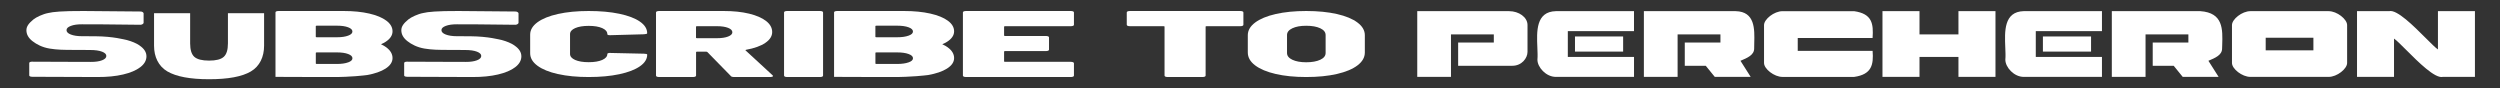 <svg width="1136" height="40" viewBox="0 0 1136 40" fill="none" xmlns="http://www.w3.org/2000/svg">
<rect x="0" y="0" width="1136" height="40" fill="#333333" stroke="none"/>
<g id="SUBSCRIBE">
<g id="Group 1000001828">
<path id="Vector" d="M579.656 33.61C575.642 32.683 572.536 31.371 570.324 29.698C568.112 28.024 567 26.068 567 23.842V16.004C567 13.842 568.099 11.924 570.324 10.251C572.536 8.591 575.642 7.291 579.656 6.377C583.67 5.463 588.298 5 593.54 5C598.781 5 603.511 5.463 607.526 6.377C611.54 7.291 614.646 8.591 616.858 10.251C619.07 11.924 620.182 13.829 620.182 16.004V23.842C620.182 26.068 619.07 28.012 616.858 29.698C614.646 31.384 611.54 32.683 607.526 33.61C603.511 34.537 598.845 35 593.54 35C588.234 35 583.67 34.537 579.656 33.61ZM599.945 27.149C601.555 26.39 602.361 25.36 602.361 24.086V15.914C602.361 14.64 601.555 13.61 599.945 12.851C598.334 12.091 596.199 11.705 593.54 11.705C590.881 11.705 588.848 12.091 587.237 12.851C585.626 13.61 584.821 14.64 584.821 15.914V24.086C584.821 25.36 585.626 26.39 587.237 27.149C588.848 27.909 590.945 28.295 593.54 28.295C596.135 28.295 598.321 27.909 599.945 27.149Z" fill="white"/>
<path id="Vector_2" d="M564.593 5.173C564.336 5.065 563.971 5 563.521 5H513.457C513.007 5 512.643 5.065 512.386 5.173C512.129 5.281 512 5.432 512 5.647V11.259C512 11.453 512.129 11.604 512.386 11.734C512.643 11.842 513.007 11.906 513.457 11.906H528.674C528.995 11.906 529.167 11.971 529.167 12.122V34.352C529.167 34.547 529.295 34.698 529.552 34.827C529.81 34.935 530.174 35 530.624 35H546.376C546.826 35 547.19 34.935 547.448 34.827C547.705 34.719 547.833 34.547 547.833 34.352V12.122C547.833 11.971 548.005 11.906 548.326 11.906H563.543C563.993 11.906 564.357 11.842 564.614 11.734C564.871 11.626 565 11.453 565 11.259V5.647C565 5.453 564.871 5.281 564.614 5.173H564.593Z" fill="white"/>
<g id="Group 1000001829">
<path id="Vector_3" d="M253.571 33.667C249.558 32.774 246.442 31.506 244.234 29.875C242.013 28.244 240.909 26.355 240.909 24.193V15.729C240.909 13.607 242.013 11.743 244.234 10.112C246.455 8.494 249.558 7.239 253.571 6.346C257.584 5.453 262.221 5 267.494 5C272.766 5 277.403 5.414 281.416 6.255C285.429 7.097 288.545 8.274 290.753 9.802C292.974 11.329 294.078 13.089 294.078 15.108C294.078 15.354 293.597 15.509 292.636 15.574L277.416 15.988H277.13C276.364 15.988 275.974 15.833 275.974 15.522C275.974 14.383 275.208 13.464 273.662 12.778C272.117 12.092 270.065 11.756 267.494 11.756C264.922 11.756 262.87 12.105 261.338 12.778C259.792 13.464 259.026 14.383 259.026 15.522V24.53C259.026 25.643 259.792 26.549 261.338 27.235C262.883 27.921 264.935 28.257 267.494 28.257C270.052 28.257 272.117 27.921 273.662 27.235C275.208 26.549 275.974 25.656 275.974 24.53C275.974 24.361 276.104 24.232 276.364 24.154C276.623 24.064 276.974 24.038 277.429 24.064L292.649 24.4C293.61 24.426 294.091 24.569 294.091 24.814C294.091 26.82 292.987 28.607 290.766 30.134C288.545 31.674 285.442 32.864 281.429 33.719C277.416 34.573 272.779 35 267.507 35C262.234 35 257.597 34.56 253.584 33.654" fill="white"/>
<path id="Vector_4" d="M487.597 11.733C487.329 11.852 486.967 11.905 486.51 11.905H456.753C456.417 11.905 456.256 11.984 456.256 12.116V16.138C456.256 16.283 456.417 16.349 456.753 16.349H475.168C475.638 16.349 476.001 16.402 476.269 16.521C476.537 16.64 476.672 16.799 476.672 16.997V22.566C476.672 22.765 476.537 22.923 476.269 23.042C476.001 23.161 475.638 23.214 475.168 23.214H456.753C456.417 23.214 456.256 23.294 456.256 23.426V27.884C456.256 28.029 456.417 28.095 456.753 28.095H486.51C486.967 28.095 487.342 28.148 487.597 28.267C487.866 28.386 488 28.545 488 28.743V34.352C488 34.55 487.866 34.709 487.597 34.828C487.329 34.947 486.967 35 486.51 35H439.035C438.566 35 438.203 34.947 437.948 34.828C437.68 34.709 437.546 34.563 437.546 34.352V5.648C437.546 5.45 437.68 5.291 437.948 5.172C438.217 5.053 438.579 5 439.035 5H486.51C486.967 5 487.342 5.053 487.597 5.172C487.866 5.291 488 5.45 488 5.648V11.27C488 11.468 487.866 11.627 487.597 11.746" fill="white"/>
<path id="Vector_5" d="M332.068 34.524L321.429 23.651C321.299 23.545 321.103 23.479 320.842 23.479H316.774C316.448 23.479 316.292 23.545 316.292 23.691V34.352C316.292 34.55 316.162 34.709 315.901 34.828C315.64 34.947 315.288 35 314.832 35H299.551C299.095 35 298.743 34.947 298.482 34.828C298.221 34.709 298.091 34.563 298.091 34.352V5.648C298.091 5.45 298.221 5.291 298.482 5.172C298.743 5.053 299.095 5 299.551 5H328.847C333.228 5 337.074 5.397 340.399 6.204C343.711 7.011 346.292 8.122 348.131 9.563C349.969 11.005 350.882 12.672 350.882 14.55C350.882 16.429 349.839 18.082 347.739 19.497C345.64 20.913 342.759 21.944 339.082 22.606C338.756 22.659 338.665 22.765 338.795 22.91L351.077 34.22C351.208 34.392 351.273 34.497 351.273 34.524C351.273 34.669 351.142 34.775 350.882 34.868C350.621 34.96 350.295 35 349.917 35H333.672C332.837 35 332.289 34.841 332.029 34.524M316.266 12.13V17.143C316.266 17.288 316.422 17.355 316.748 17.355H325.836C327.896 17.355 329.565 17.103 330.855 16.601C332.146 16.098 332.785 15.45 332.785 14.656C332.785 13.862 332.146 13.161 330.855 12.659C329.565 12.156 327.896 11.905 325.836 11.905H316.748C316.422 11.905 316.266 11.984 316.266 12.116" fill="white"/>
<path id="Vector_6" d="M356.654 34.815C356.4 34.696 356.273 34.55 356.273 34.339V5.648C356.273 5.45 356.4 5.291 356.654 5.172C356.908 5.053 357.251 5 357.695 5H372.578C373.01 5 373.365 5.053 373.619 5.172C373.873 5.291 374 5.45 374 5.648V34.352C374 34.55 373.873 34.709 373.619 34.828C373.365 34.947 373.022 35 372.578 35H357.695C357.251 35 356.908 34.947 356.654 34.828" fill="white"/>
<path id="Vector_7" d="M175.585 21.541C174.887 21.014 174.041 20.54 173.129 20.107C173.88 19.769 174.578 19.418 175.196 19.025C177.303 17.659 178.364 16.064 178.364 14.238C178.364 12.412 177.437 10.802 175.585 9.409C173.733 8.016 171.129 6.934 167.8 6.163C164.457 5.392 160.578 5 156.162 5H126.645C126.189 5 125.826 5.054 125.571 5.162C125.316 5.271 125.182 5.419 125.182 5.622V34.931L143.974 34.998H151.276C159.37 35.039 165.585 34.255 166.874 34.092C170.377 33.457 173.156 32.483 175.196 31.171C177.303 29.805 178.364 28.209 178.364 26.383C178.364 24.557 177.437 22.948 175.585 21.555V21.541ZM143.491 11.871C143.491 11.736 143.652 11.668 143.974 11.668H153.128C155.209 11.668 156.887 11.911 158.189 12.398C159.491 12.885 160.135 13.521 160.135 14.319C160.135 15.117 159.491 15.725 158.189 16.199C156.887 16.686 155.196 16.929 153.128 16.929H143.974C143.652 16.929 143.491 16.861 143.491 16.726V11.884V11.871ZM158.202 28.331C156.9 28.817 155.209 29.061 153.142 29.061H143.987C143.665 29.061 143.504 28.993 143.504 28.858V24.016C143.504 23.881 143.665 23.813 143.987 23.813H153.142C155.222 23.813 156.9 24.057 158.202 24.544C159.504 25.03 160.149 25.666 160.149 26.464C160.149 27.262 159.504 27.871 158.202 28.344V28.331Z" fill="white"/>
<path id="U" d="M86.4 6V19.724C86.4 22.659 87.039 24.698 88.317 25.843C89.615 26.974 91.847 27.54 95.014 27.54C98.182 27.54 100.395 26.974 101.654 25.843C102.933 24.711 103.572 22.672 103.572 19.724V6H120V20.79C120 25.856 117.997 30.112 113.99 32.467C110.002 34.822 103.677 36 95.014 36C86.409 36 80.084 34.816 76.039 32.447C72.013 30.079 70 25.829 70 20.79V6H86.4Z" fill="white"/>
<path id="Vector_8" d="M430.696 21.541C429.98 21.014 429.112 20.54 428.176 20.107C428.947 19.769 429.663 19.418 430.296 19.025C432.458 17.659 433.546 16.064 433.546 14.238C433.546 12.412 432.596 10.802 430.696 9.409C428.796 8.016 426.125 6.934 422.711 6.163C419.283 5.392 415.304 5 410.775 5H380.501C380.033 5 379.661 5.054 379.399 5.162C379.138 5.271 379 5.419 379 5.622V34.931L398.274 34.998H405.763C414.065 35.039 420.439 34.255 421.761 34.092C425.354 33.457 428.204 32.483 430.296 31.171C432.458 29.805 433.546 28.209 433.546 26.383C433.546 24.557 432.596 22.948 430.696 21.555V21.541ZM397.778 11.871C397.778 11.736 397.944 11.668 398.274 11.668H407.663C409.797 11.668 411.518 11.911 412.853 12.398C414.189 12.885 414.85 13.521 414.85 14.319C414.85 15.117 414.189 15.725 412.853 16.199C411.518 16.686 409.783 16.929 407.663 16.929H398.274C397.944 16.929 397.778 16.861 397.778 16.726V11.884V11.871ZM412.867 28.331C411.532 28.817 409.797 29.061 407.677 29.061H398.288C397.957 29.061 397.792 28.993 397.792 28.858V24.016C397.792 23.881 397.957 23.813 398.288 23.813H407.677C409.811 23.813 411.532 24.057 412.867 24.544C414.203 25.03 414.863 25.666 414.863 26.464C414.863 27.262 414.203 27.871 412.867 28.344V28.331Z" fill="white"/>
<path id="Vector_9" d="M63.4 20.638C61.908 19.631 59.973 18.826 57.674 18.195C56.599 17.994 51.572 16.544 43.386 16.477L37.243 16.45C35.16 16.45 33.48 16.182 32.176 15.685C30.885 15.189 30.227 14.518 30.227 13.699C30.227 12.88 30.885 12.263 32.189 11.766C33.493 11.269 35.187 11.028 37.257 11.041L43.735 11.068H46.424L63.857 11.256C64.381 11.256 65.255 10.88 65.255 10.303V6.182C65.269 5.525 64.422 5.229 63.898 5.229L37.929 5.001C28.062 4.974 24.111 5.39 21.92 5.914C19.474 6.37 16.436 7.806 15.186 8.84C13.237 10.464 12 11.873 12 13.739C12 15.605 12.914 17.256 14.769 18.705C16.61 20.141 19.164 21.51 22.565 22.074C25.952 22.638 28.977 22.665 32.915 22.678H34.824L40.886 22.718C43.251 22.718 45.079 22.973 46.37 23.483C47.66 23.98 48.319 24.624 48.319 25.43C48.319 26.235 47.66 26.906 46.356 27.403C45.053 27.899 43.359 28.141 41.289 28.128L34.81 28.101H32.122L14.46 28.034C13.895 28.034 13.29 28.248 13.29 28.611V34.248C13.277 34.449 13.398 34.597 13.653 34.718C13.909 34.825 14.272 34.892 14.729 34.892L44.286 35C48.709 35.013 52.593 34.637 55.94 33.845C59.287 33.067 61.895 31.953 63.75 30.53C65.605 29.107 66.546 27.456 66.546 25.591C66.546 23.725 65.497 22.074 63.387 20.665L63.4 20.638Z" fill="white"/>
<path id="Vector_10" d="M233.764 20.638C232.272 19.631 230.336 18.826 228.038 18.195C226.962 17.994 221.935 16.544 213.749 16.477L207.607 16.45C205.523 16.45 203.843 16.182 202.539 15.685C201.249 15.189 200.59 14.518 200.59 13.699C200.59 12.88 201.249 12.263 202.553 11.766C203.857 11.269 205.55 11.028 207.62 11.041L214.099 11.068H216.787L234.221 11.256C234.745 11.256 235.619 10.88 235.619 10.303V6.182C235.632 5.525 234.785 5.229 234.261 5.229L208.292 5.001C198.426 4.974 194.474 5.39 192.283 5.914C189.837 6.37 186.799 7.806 185.549 8.84C183.6 10.464 182.364 11.873 182.364 13.739C182.364 15.605 183.278 17.256 185.133 18.705C186.974 20.141 189.528 21.51 192.929 22.074C196.316 22.638 199.34 22.665 203.279 22.678H205.187L211.249 22.718C213.615 22.718 215.443 22.973 216.733 23.483C218.024 23.98 218.682 24.624 218.682 25.43C218.682 26.235 218.024 26.906 216.72 27.403C215.416 27.899 213.723 28.141 211.653 28.128L205.174 28.101H202.486L184.823 28.034C184.259 28.034 183.654 28.248 183.654 28.611V34.248C183.641 34.449 183.762 34.597 184.017 34.718C184.272 34.825 184.635 34.892 185.092 34.892L214.65 35C219.072 35.013 222.957 34.637 226.304 33.845C229.651 33.067 232.258 31.953 234.113 30.53C235.968 29.107 236.909 27.456 236.909 25.591C236.909 23.725 235.861 22.074 233.75 20.665L233.764 20.638Z" fill="white"/>
</g>
<path id="Union" fill-rule="evenodd" clip-rule="evenodd" d="M1124.61 5.06H1107.8V22.472C1106.7 21.737 1104.69 19.727 1102.28 17.32C1096.78 11.821 1089.2 4.248 1085.68 5.06H1071.03V34.94H1087.84V17.528C1088.94 18.263 1090.95 20.273 1093.36 22.68L1093.36 22.68C1098.86 28.179 1106.44 35.752 1109.97 34.94H1124.61V5.06ZM1058.14 5.07H1022.59C1018.79 5.07 1014.21 8.729 1014.21 11.387V28.622C1014.21 31.28 1018.8 34.939 1022.59 34.939H1058.14C1061.94 34.939 1066.53 31.28 1066.53 28.622V11.387C1066.53 8.729 1061.93 5.07 1058.14 5.07ZM1051.21 22.874H1029.53V17.135H1051.21V22.874ZM889.919 15.634V5.07H906.744V34.939H889.919V25.866H872.221V34.939H855.396V5.07H872.221V15.634H889.919ZM838.58 23.11H850.912C851.403 29.407 850.52 33.822 842.514 34.95H809.963C806.157 34.95 801.575 31.291 801.575 28.632V11.397C801.575 8.739 806.167 5.08 809.963 5.08H842.514C850.765 6.257 851.344 10.818 850.902 17.263H816.89V23.119H838.571L838.58 23.11ZM644 34.939H659.324V15.634H678.788V19.313H662.581V29.887H687.205C691.483 29.887 694.102 26.425 694.102 23.57V11.387C694.102 7.787 690.158 5.07 685.714 5.07H644V34.939ZM797.135 19.516L797.135 19.514C797.303 13.202 797.513 5.284 788.694 5.07H746.98V34.939H762.304V15.634H781.768V19.313H765.561V29.887H775.097L779.198 34.939H795.513L790.872 27.622C794.012 26.307 797.092 24.993 797.092 22.069C797.088 21.268 797.111 20.408 797.135 19.516ZM742.497 25.866H712.428H712.418V14.143H742.487V5.07H706.983C697.873 5.299 698.261 14.294 698.576 21.569C698.665 23.64 698.748 25.571 698.605 27.121C698.605 30.555 702.5 34.939 706.993 34.939H742.497V25.866ZM737.552 16.557H715.675V23.453H737.552V16.557ZM1009.77 20.513L1009.77 20.524C1009.75 21.041 1009.74 21.557 1009.72 22.069C1009.72 24.993 1006.64 26.307 1003.5 27.622L1008.14 34.939H991.829L987.729 29.887H978.193V19.313H994.4V15.634H974.936V34.939H959.612V5.07H999.835C1010.25 5.802 1010.01 13.241 1009.77 20.513ZM925.06 25.866H955.129V34.94H919.615C915.122 34.94 911.227 30.555 911.227 27.122C911.373 25.568 911.291 23.631 911.202 21.555C910.893 14.28 910.51 5.289 919.615 5.06H955.129V14.144H925.06V25.866ZM928.297 16.557H950.175V23.453H928.297V16.557Z" fill="white"/>
</g>
</g>
</svg>
